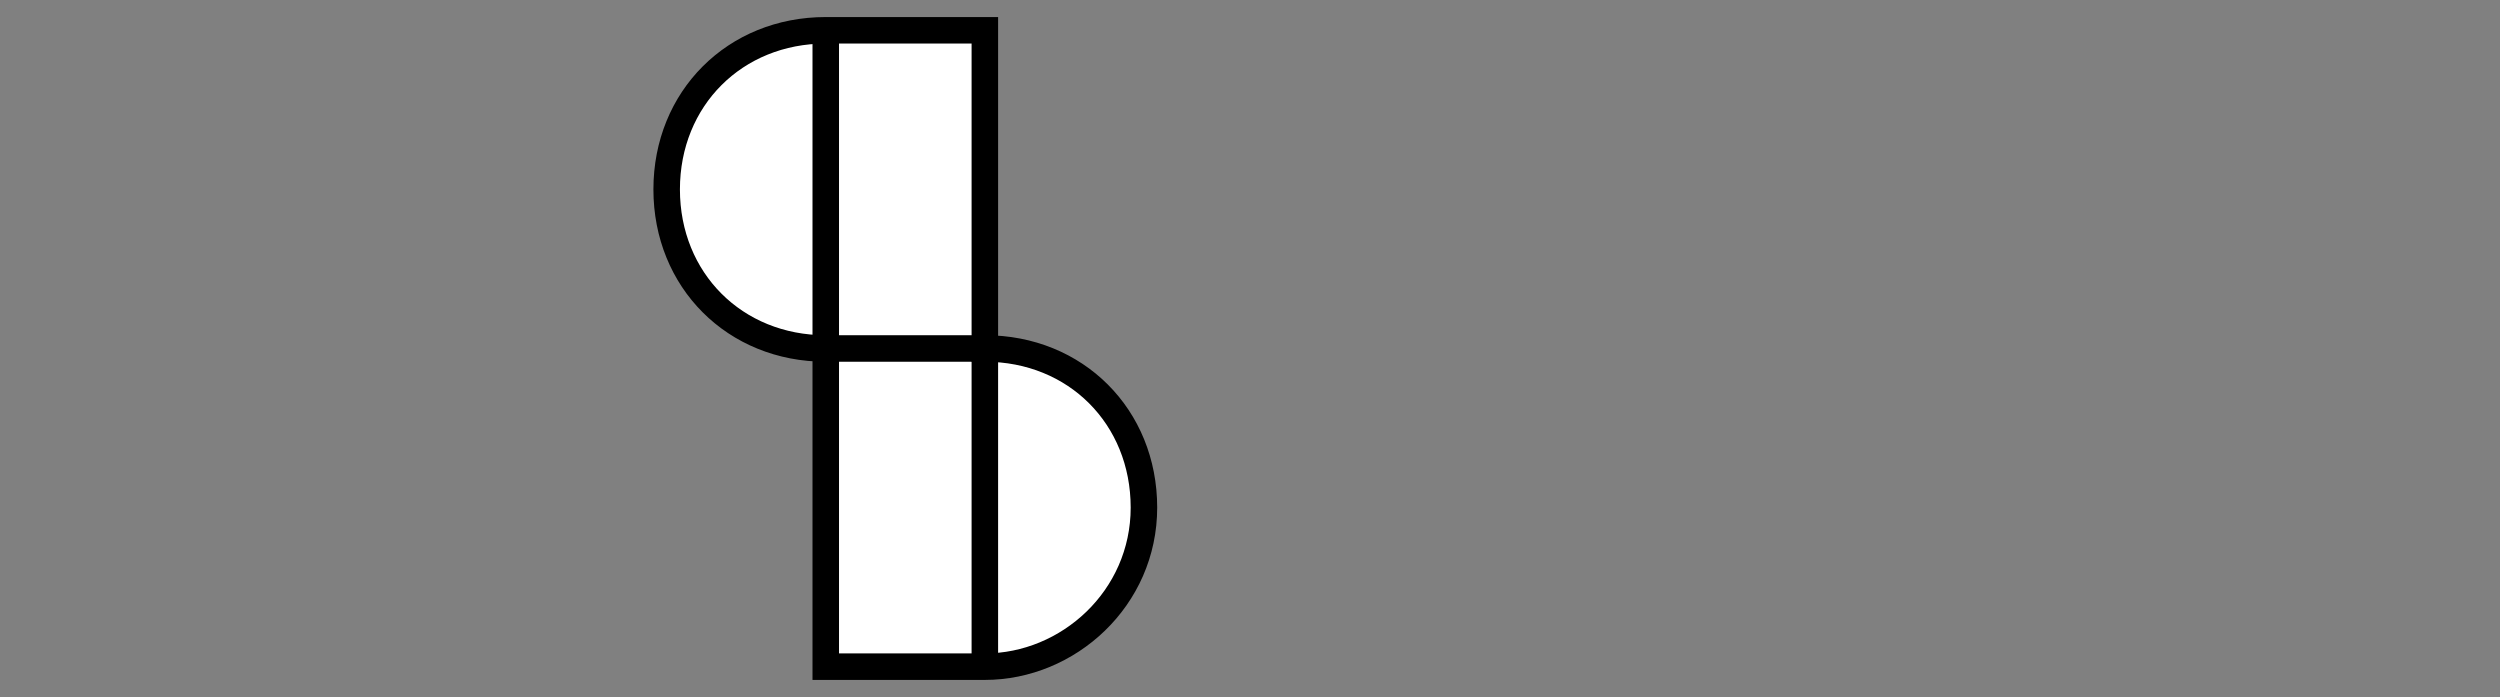 <?xml version="1.0" encoding="utf-8"?>
<!-- Generator: Adobe Illustrator 24.0.3, SVG Export Plug-In . SVG Version: 6.00 Build 0)  -->
<svg version="1.1" id="Calque_1" xmlns="http://www.w3.org/2000/svg" xmlns:xlink="http://www.w3.org/1999/xlink" x="0px" y="0px"
	 viewBox="0 0 33 9.2" style="enable-background:new 0 0 33 9.2;" xml:space="preserve">
<rect x="0" y="0" width="33" height="9.2" fill="#808080" stroke="none"/>
<style type="text/css">
	.st0{fill:#FFFFFF;stroke:#000000;stroke-width:0.35;stroke-miterlimit:10;}
	.st1{fill:none;stroke:#000000;stroke-width:0.35;stroke-miterlimit:10;}
</style>
<g>
	<g>
		<path class="st0" d="M15.1,6.7c0,1.2-1,2.1-2.1,2.1h-2.1V4.6c-1.2,0-2.1-0.9-2.1-2.1s0.9-2.1,2.1-2.1H13v4.2
			C14.2,4.6,15.1,5.5,15.1,6.7z"/>
	</g>
	<line class="st1" x1="10.9" y1="4.6" x2="10.9" y2="0.4"/>
	<line class="st1" x1="13" y1="4.6" x2="13" y2="8.8"/>
	<line class="st1" x1="10.9" y1="4.6" x2="13" y2="4.6"/>
</g>
</svg>
